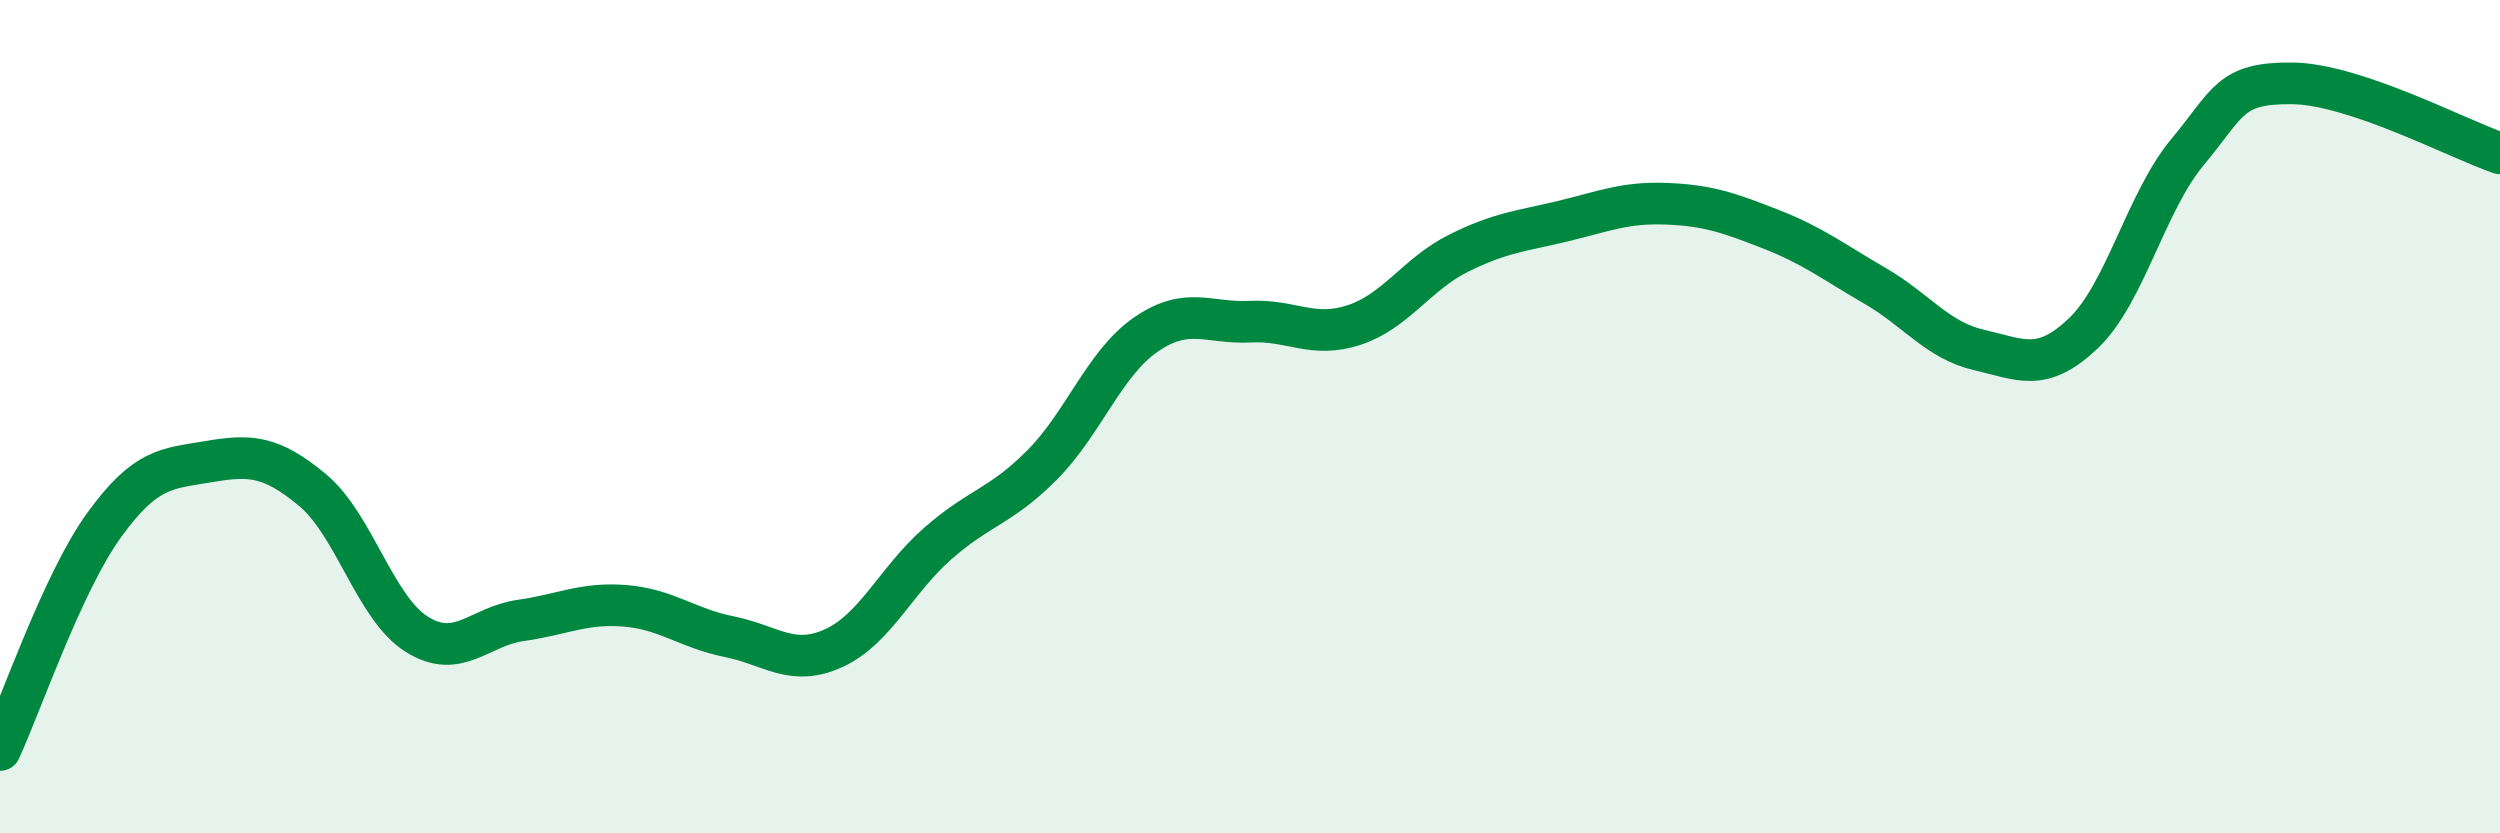 
    <svg width="60" height="20" viewBox="0 0 60 20" xmlns="http://www.w3.org/2000/svg">
      <path
        d="M 0,18 C 0.5,16.92 1.5,13.98 2.5,12.6 C 3.5,11.22 4,11.25 5,11.08 C 6,10.91 6.5,10.93 7.5,11.76 C 8.5,12.59 9,14.59 10,15.22 C 11,15.85 11.5,15.03 12.5,14.89 C 13.5,14.75 14,14.46 15,14.54 C 16,14.62 16.5,15.08 17.5,15.28 C 18.5,15.48 19,16.01 20,15.56 C 21,15.11 21.5,13.93 22.5,13.05 C 23.5,12.17 24,12.17 25,11.17 C 26,10.17 26.5,8.72 27.5,8.03 C 28.5,7.34 29,7.77 30,7.72 C 31,7.67 31.5,8.13 32.5,7.8 C 33.5,7.47 34,6.58 35,6.08 C 36,5.58 36.5,5.55 37.5,5.31 C 38.5,5.07 39,4.85 40,4.89 C 41,4.93 41.5,5.11 42.5,5.5 C 43.5,5.89 44,6.28 45,6.86 C 46,7.44 46.5,8.17 47.5,8.4 C 48.5,8.63 49,8.95 50,8 C 51,7.05 51.5,4.85 52.5,3.65 C 53.5,2.45 53.5,1.99 55,2 C 56.5,2.01 59,3.34 60,3.68L60 20L0 20Z"
        fill="#008740"
        opacity="0.1"
        stroke-linecap="round"
        stroke-linejoin="round"
      />
      <path
        d="M 0,18 C 0.5,16.92 1.5,13.98 2.5,12.6 C 3.5,11.22 4,11.25 5,11.08 C 6,10.91 6.5,10.93 7.5,11.76 C 8.5,12.59 9,14.59 10,15.22 C 11,15.85 11.5,15.03 12.5,14.89 C 13.5,14.75 14,14.46 15,14.54 C 16,14.62 16.5,15.08 17.5,15.28 C 18.5,15.48 19,16.01 20,15.56 C 21,15.11 21.5,13.93 22.5,13.05 C 23.5,12.17 24,12.17 25,11.17 C 26,10.17 26.5,8.72 27.5,8.03 C 28.5,7.34 29,7.77 30,7.72 C 31,7.67 31.5,8.13 32.5,7.8 C 33.5,7.47 34,6.58 35,6.08 C 36,5.58 36.5,5.55 37.5,5.31 C 38.5,5.07 39,4.85 40,4.89 C 41,4.93 41.5,5.11 42.5,5.5 C 43.5,5.89 44,6.28 45,6.86 C 46,7.44 46.5,8.17 47.5,8.4 C 48.5,8.63 49,8.95 50,8 C 51,7.05 51.5,4.85 52.5,3.65 C 53.5,2.45 53.5,1.99 55,2 C 56.5,2.01 59,3.34 60,3.68"
        stroke="#008740"
        stroke-width="1"
        fill="none"
        stroke-linecap="round"
        stroke-linejoin="round"
      />
    </svg>
  